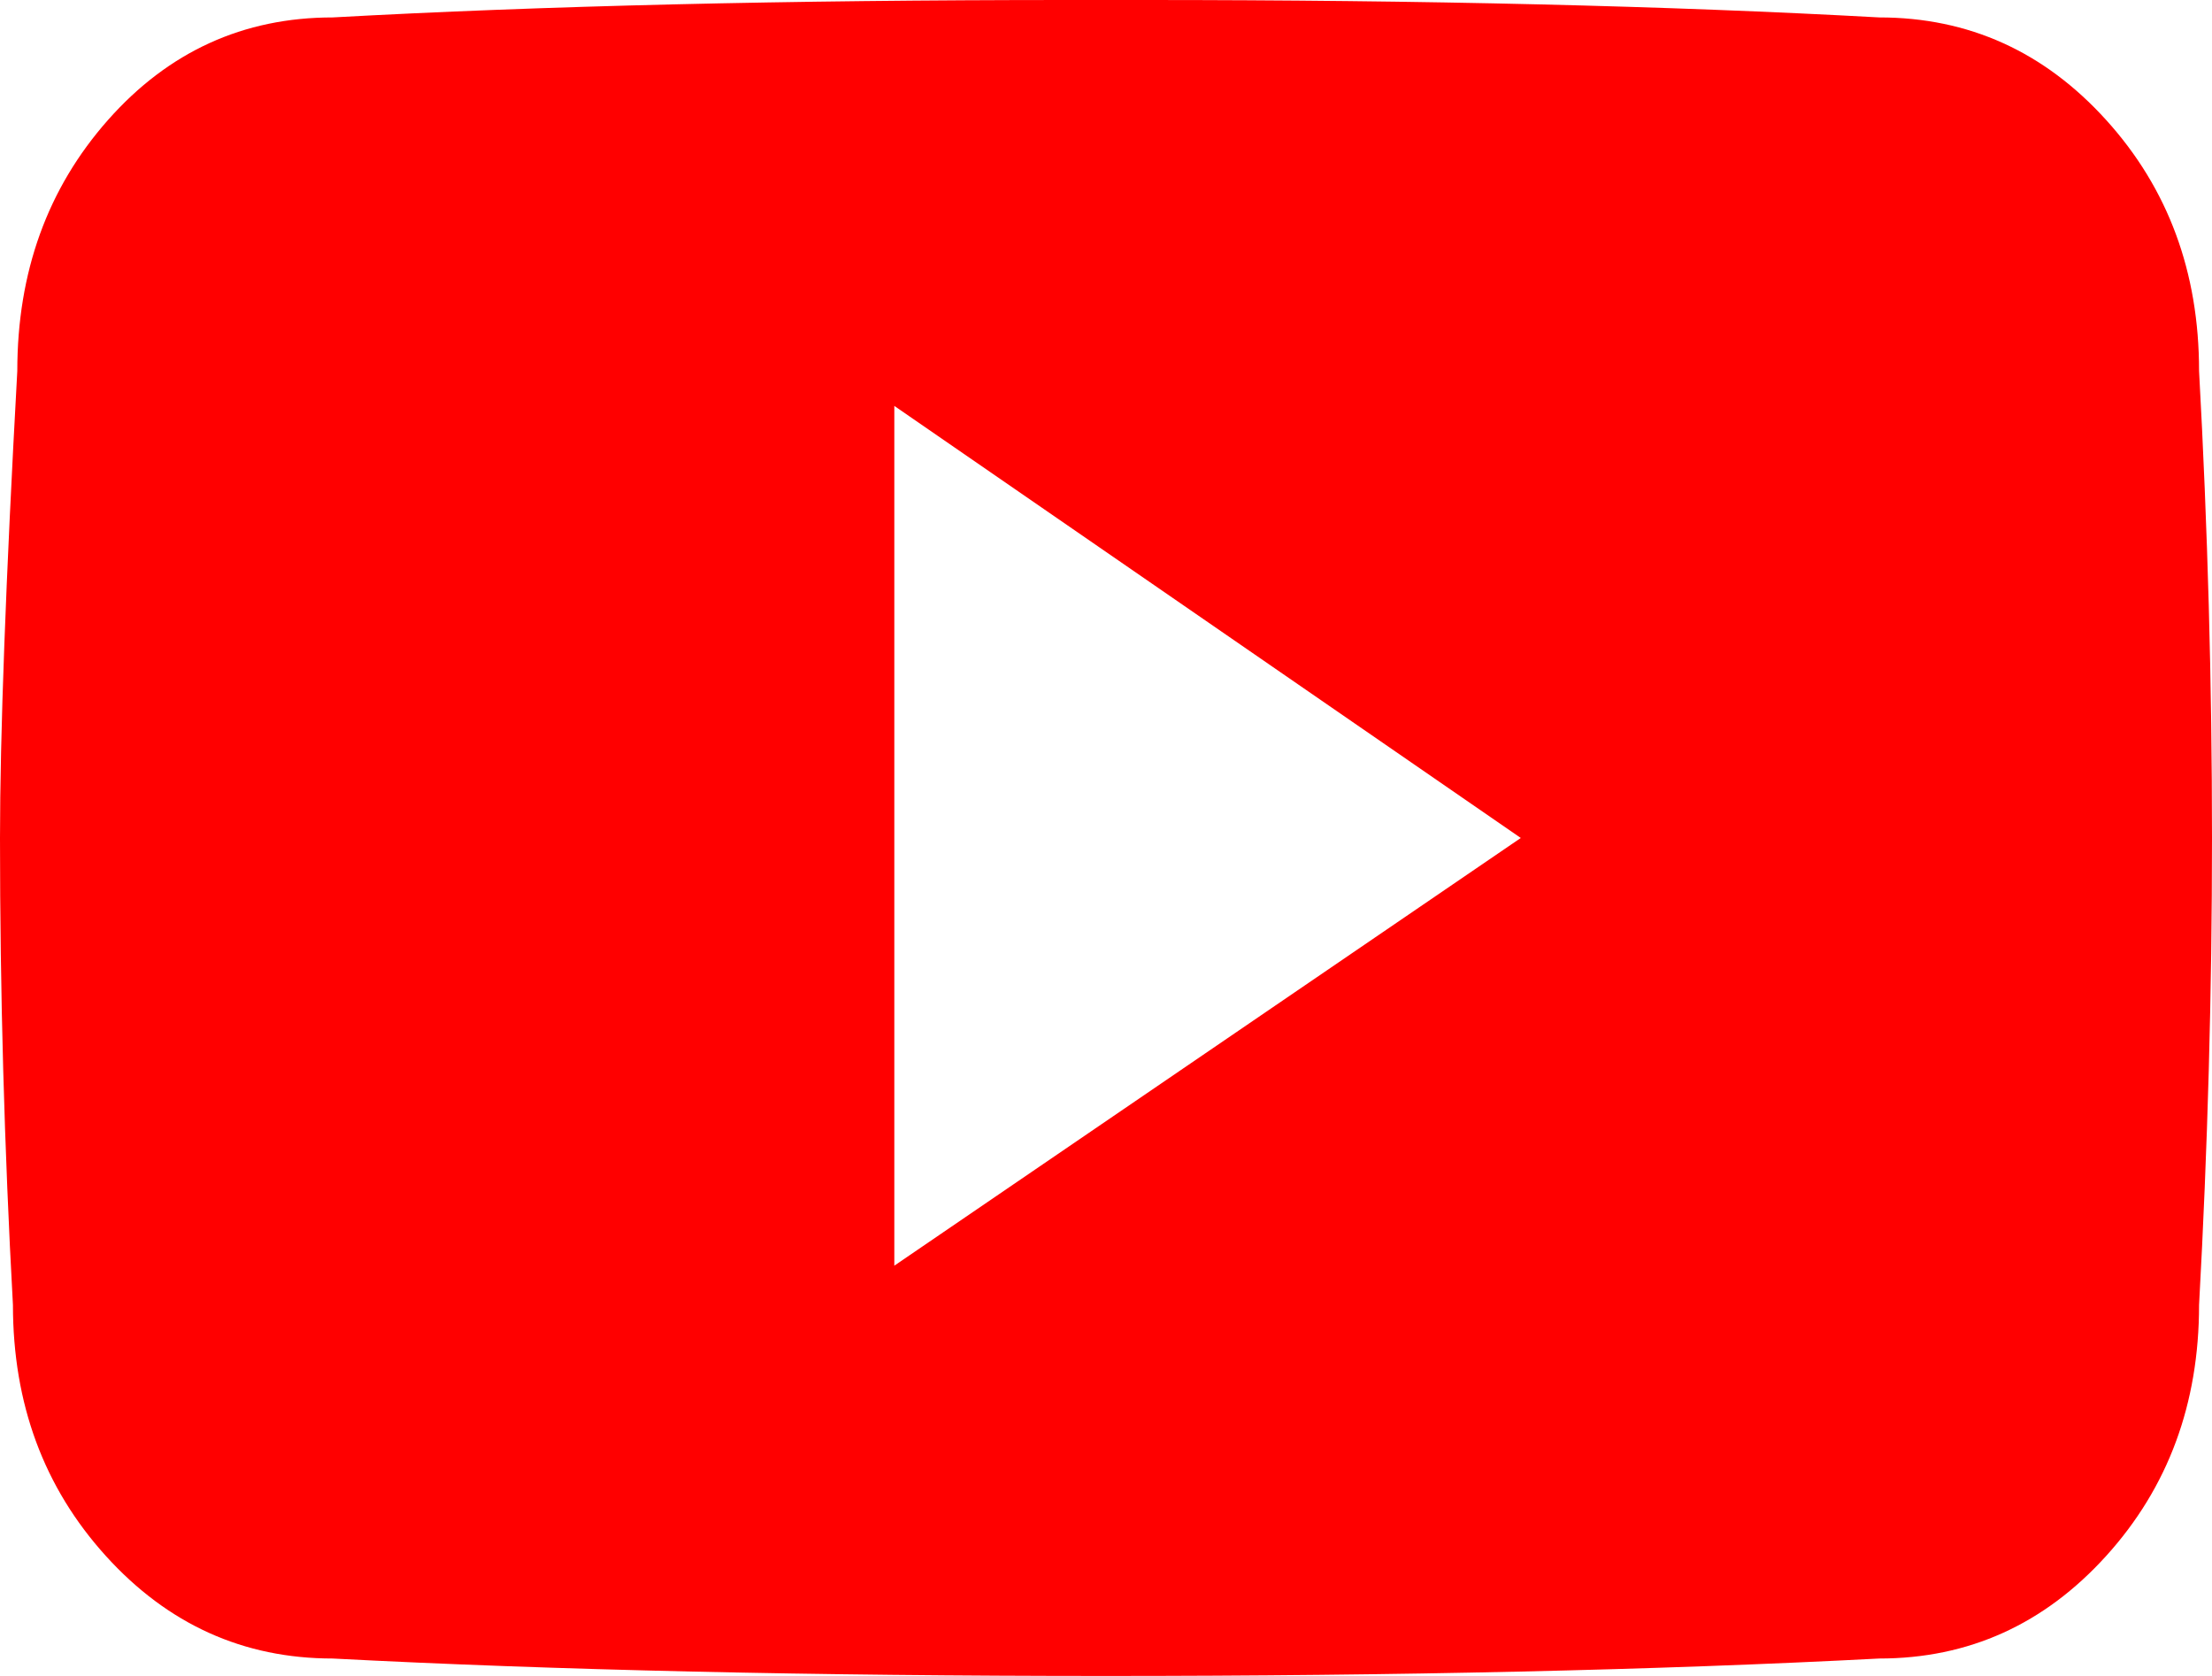 <?xml version="1.0" encoding="UTF-8"?>
<svg width="33px" height="25px" viewBox="0 0 33 25" version="1.1" xmlns="http://www.w3.org/2000/svg" xmlns:xlink="http://www.w3.org/1999/xlink">
    <!-- Generator: Sketch 56.3 (81716) - https://sketch.com -->
    <title>Fill 1</title>
    <desc>Created with Sketch.</desc>
    <g id="Partner-single" stroke="none" stroke-width="1" fill="none" fill-rule="evenodd">
        <g id="Smau-alternative-1-Copy-12" transform="translate(-362, -702)" fill="#FF0000">
            <path d="M394.807,707.534 C394.936,709.878 395,712.2 395,714.5 C395,716.8 394.936,719.122 394.807,721.466 C394.807,722.942 394.345,724.19 393.421,725.21 C392.497,726.23 391.369,726.74 390.037,726.74 C386.729,726.913 382.883,727 378.5,727 C374.117,727 370.271,726.913 366.963,726.74 C365.631,726.74 364.503,726.23 363.579,725.21 C362.655,724.19 362.193,722.942 362.193,721.466 C362.064,719.122 362,716.8 362,714.5 C362,712.981 362.086,710.659 362.258,707.534 C362.258,706.058 362.709,704.81 363.611,703.79 C364.514,702.77 365.631,702.26 366.963,702.26 C370.1,702.087 373.752,702 377.92,702 L378.5,702 L379.08,702 C383.248,702 386.9,702.087 390.037,702.26 C391.369,702.26 392.497,702.77 393.421,703.79 C394.345,704.81 394.807,706.058 394.807,707.534 Z M375.342,720.88 L384.688,714.5 L375.342,708.055 L375.342,720.88 Z" id="Fill-1"></path>
        </g>
    </g>
</svg>
